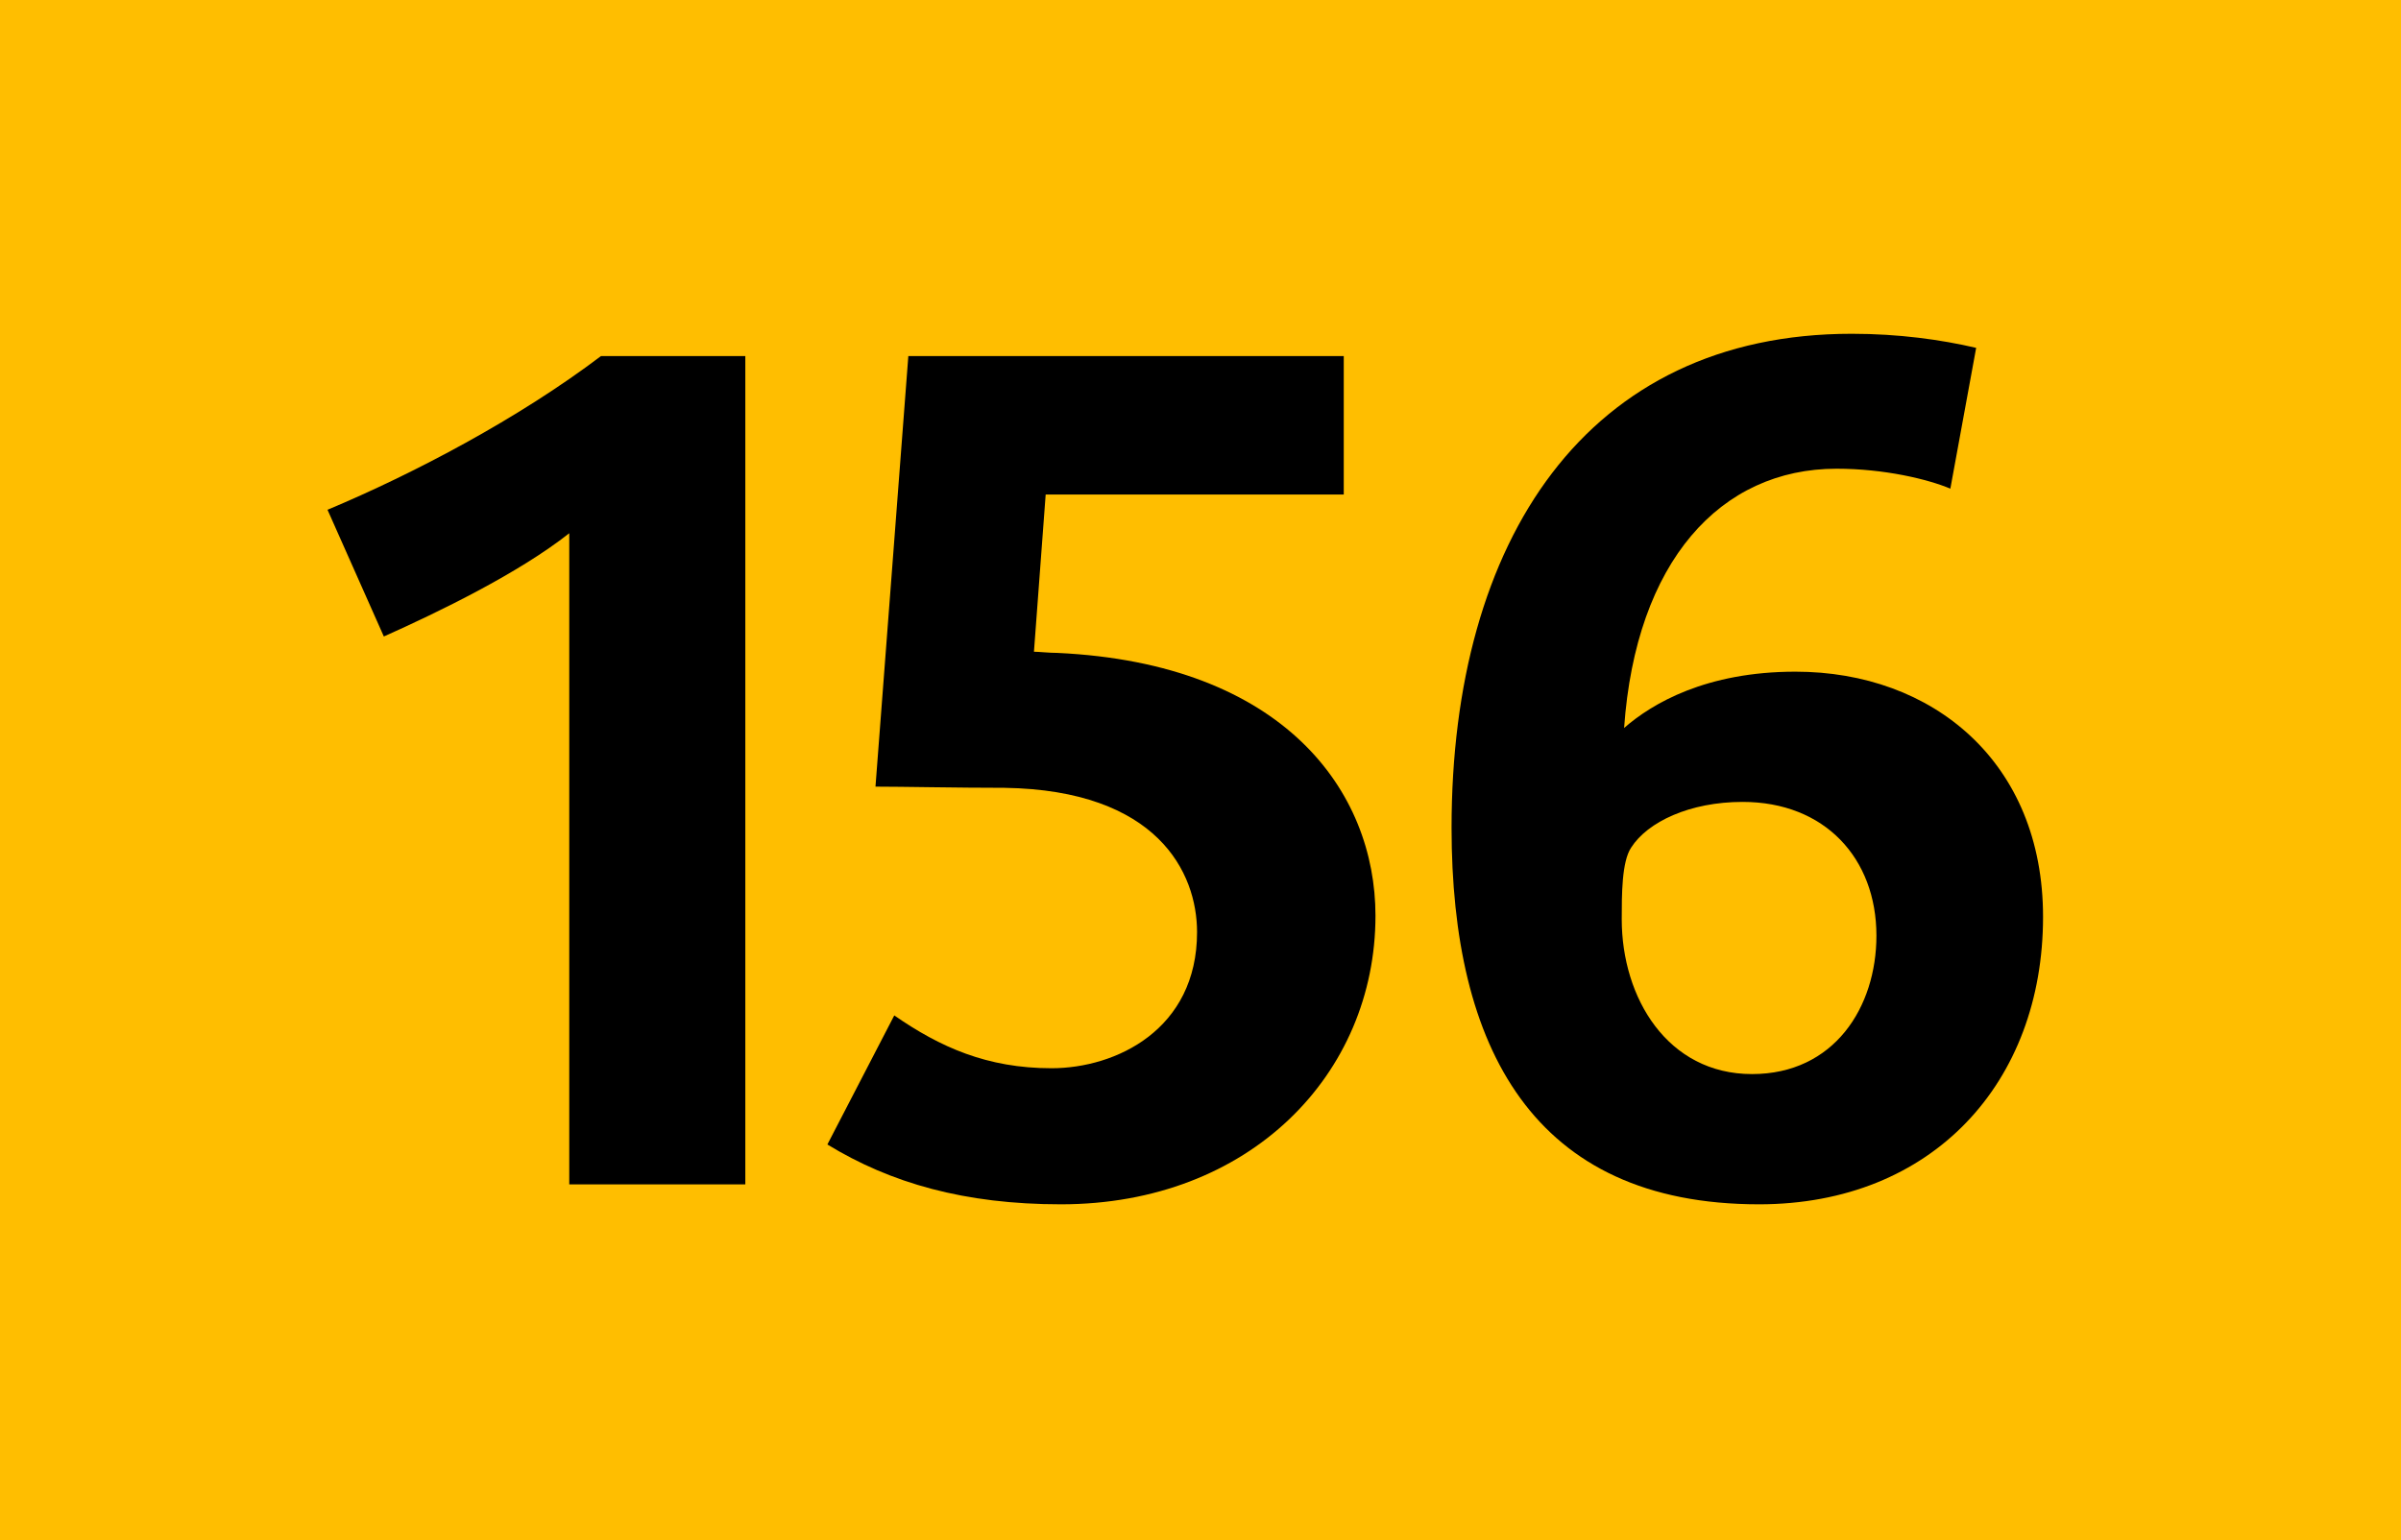 <?xml version="1.0" encoding="iso-8859-1"?>
<!-- Generator: Adobe Illustrator 14.0.0, SVG Export Plug-In . SVG Version: 6.00 Build 43363)  -->
<!DOCTYPE svg PUBLIC "-//W3C//DTD SVG 1.1//EN" "http://www.w3.org/Graphics/SVG/1.1/DTD/svg11.dtd">
<svg version="1.1" id="Calque_1" xmlns="http://www.w3.org/2000/svg" xmlns:xlink="http://www.w3.org/1999/xlink" x="0px" y="0px"
	 width="120px" height="77px" viewBox="0 0 120 77" style="enable-background:new 0 0 120 77;" xml:space="preserve">
<rect style="fill-rule:evenodd;clip-rule:evenodd;fill:#FFBE00;" width="120" height="77"/>
<g>
	<path d="M28.451,59.212V26.659c-2.522,1.994-6.51,3.93-9.267,5.162l-2.815-6.335c4.34-1.818,9.561-4.575,13.667-7.684h7.214v41.41
		H28.451z"/>
	<path d="M53.024,60.209c-4.81,0-8.505-1.056-11.672-2.991l3.343-6.452c2.288,1.584,4.634,2.64,7.86,2.64
		c3.226,0,7.273-1.936,7.273-6.804c0-2.992-1.994-7.098-9.62-7.215c-2.346,0-5.103-0.059-6.452-0.059l1.642-21.526H67.16v6.921
		H52.262l-0.586,7.86c0.234,0,0.762,0.059,1.173,0.059c11.32,0.528,15.896,6.921,15.896,13.139
		C68.744,53.698,62.469,60.209,53.024,60.209z"/>
	<path d="M87.916,60.209c-11.32,0-15.368-7.859-15.368-18.828c0-14.371,6.745-24.694,20.001-24.694c2.347,0,4.458,0.293,6.218,0.704
		l-1.29,7.039c-1.115-0.469-3.285-0.997-5.689-0.997c-5.807,0-10.03,4.634-10.617,12.962c1.408-1.231,4.105-2.815,8.564-2.815
		c6.861,0,12.375,4.517,12.375,12.259C102.109,54.109,96.596,60.209,87.916,60.209z M87.094,40.091c-2.639,0-4.75,0.997-5.572,2.287
		c-0.469,0.704-0.469,2.347-0.469,3.578c0,3.93,2.287,7.742,6.511,7.742c4.106,0,6.218-3.343,6.218-6.921
		C93.781,42.906,91.2,40.091,87.094,40.091z"/>
</g>
</svg>
